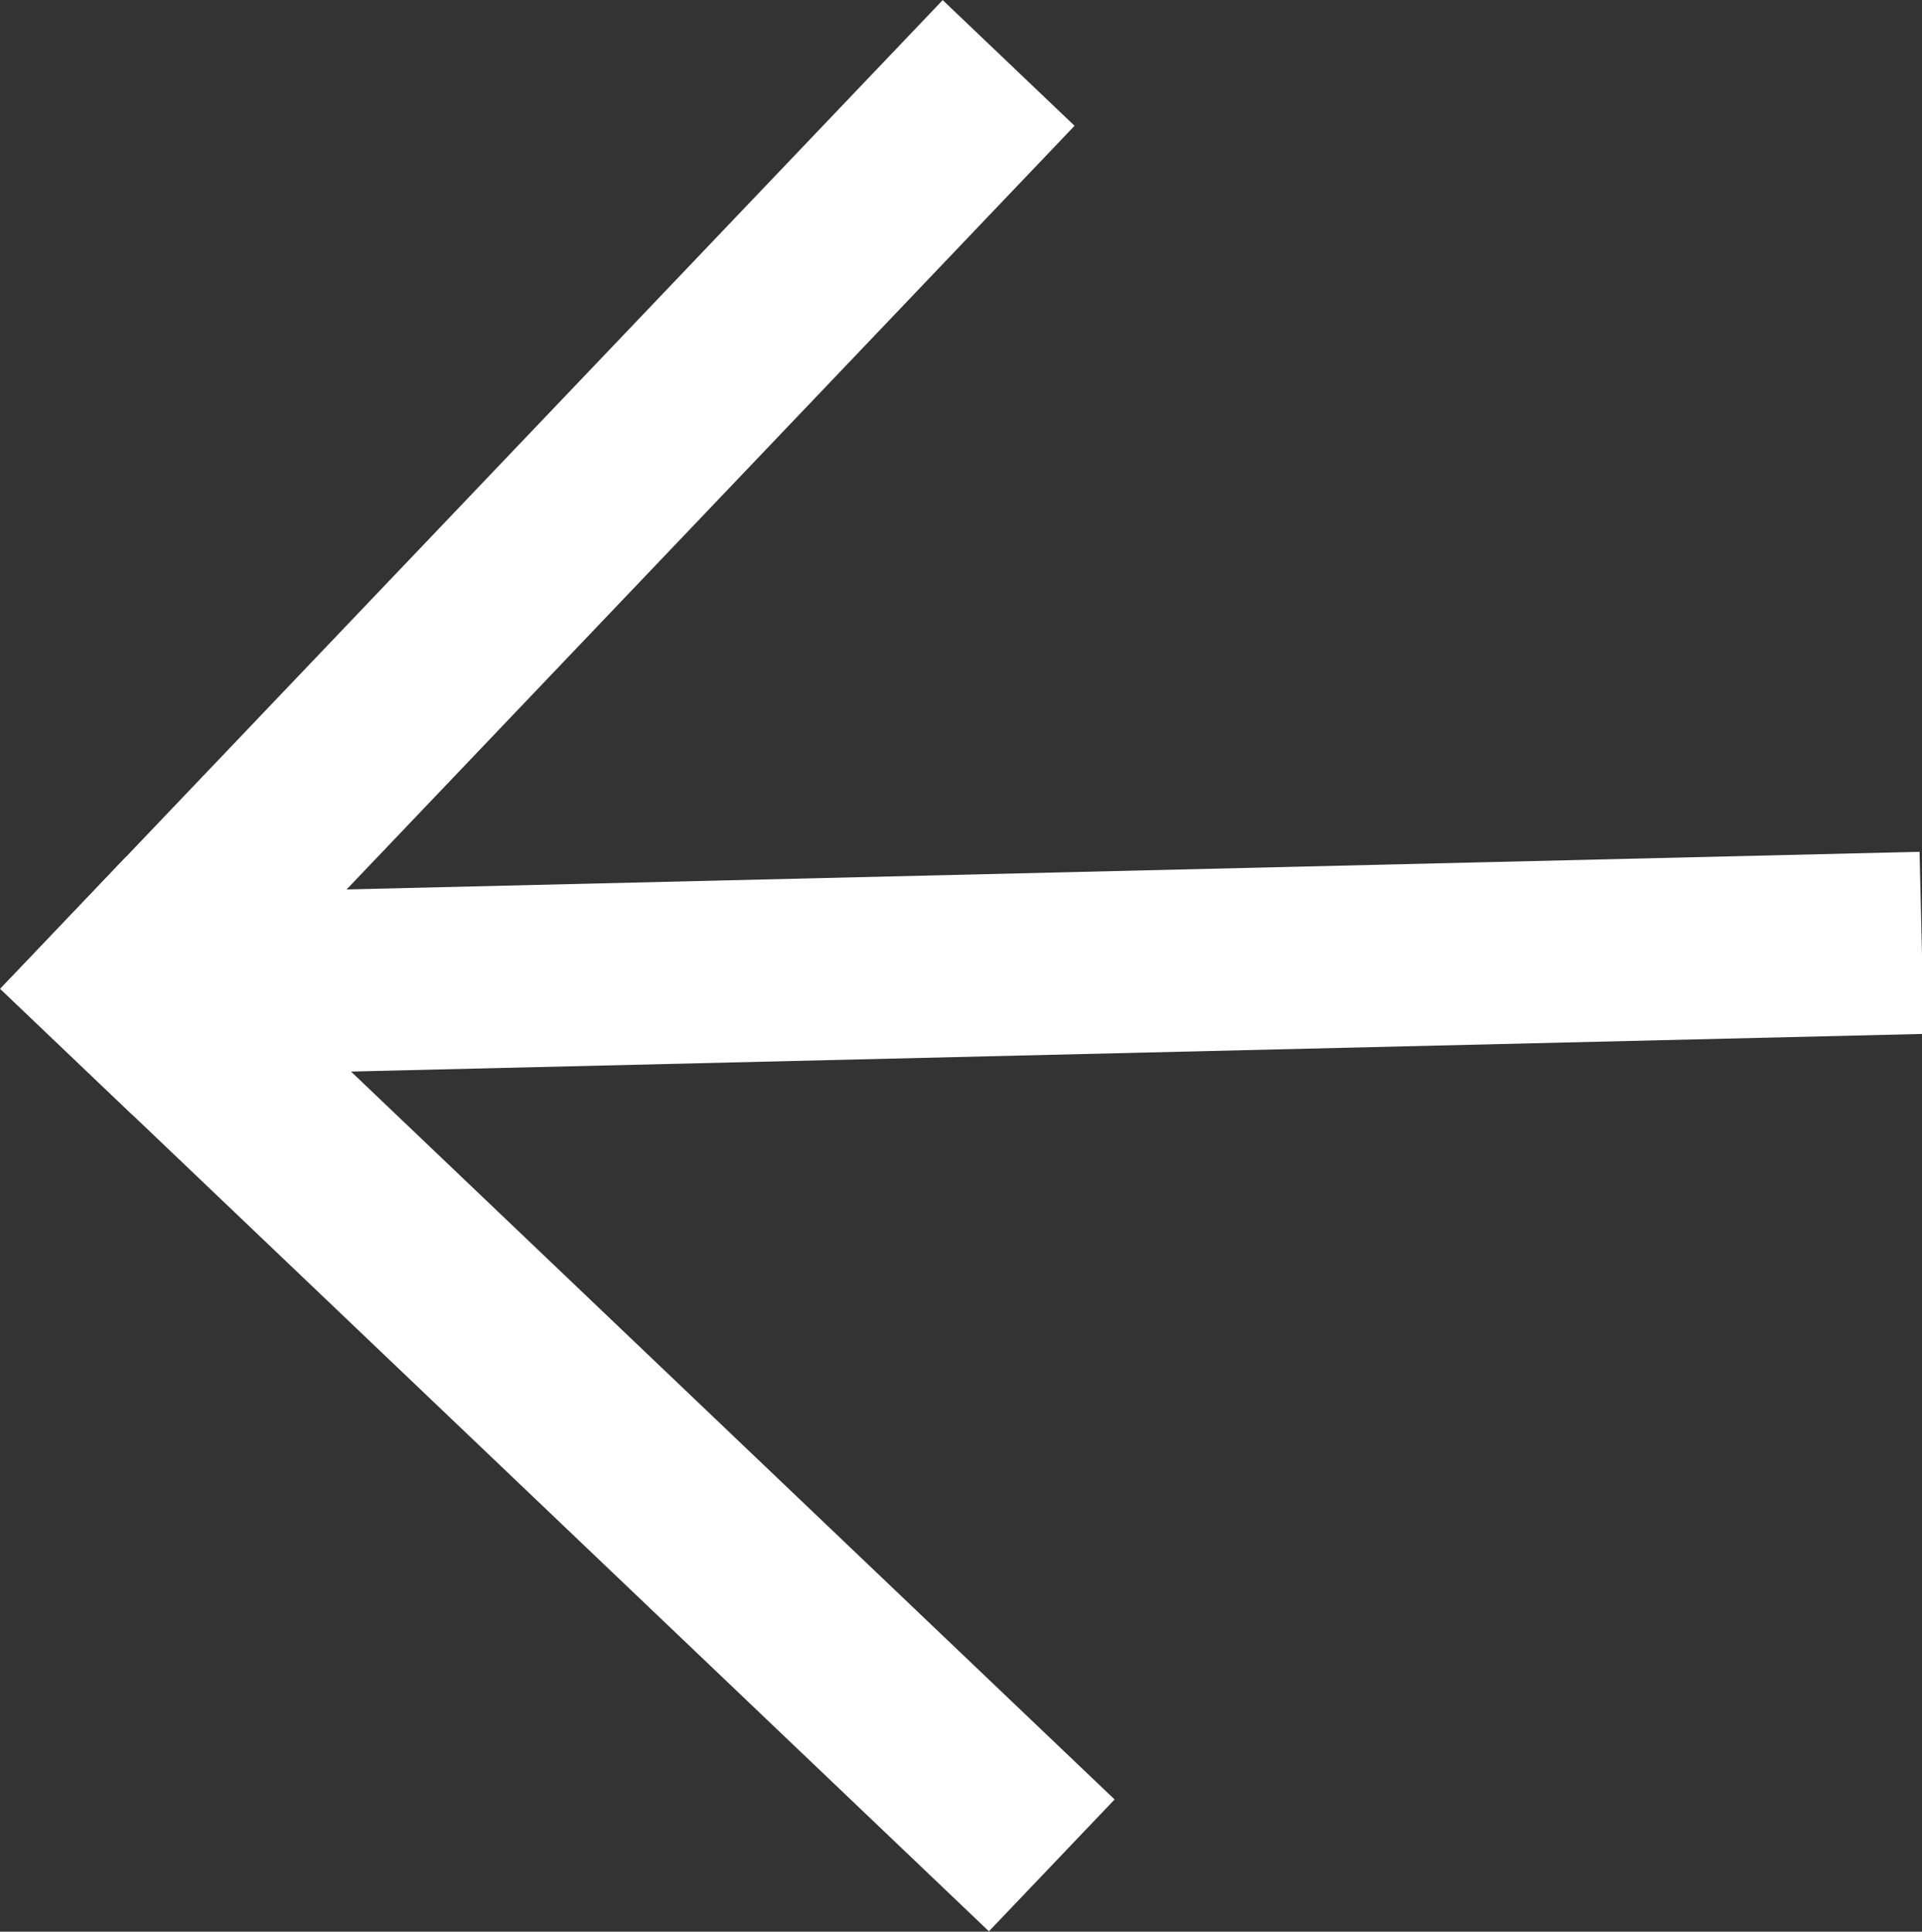 <?xml version="1.0" encoding="UTF-8" standalone="no"?>
<svg
   width="19.056"
   height="19.152"
   viewBox="0 0 19.056 19.152"
   version="1.1"
   id="svg11"
   sodipodi:docname="noun_Arrow_92233.svg"
   inkscape:version="1.1.1 (1:1.1+202109281949+c3084ef5ed)"
   xmlns:inkscape="http://www.inkscape.org/namespaces/inkscape"
   xmlns:sodipodi="http://sodipodi.sourceforge.net/DTD/sodipodi-0.dtd"
   xmlns="http://www.w3.org/2000/svg"
   xmlns:svg="http://www.w3.org/2000/svg">
  <rect x="0" y="0" width="19.056" height="19.152" fill="#333333" stroke="none"/>
  <defs
     id="defs15" />
  <sodipodi:namedview
     id="namedview13"
     pagecolor="#00ffff"
     bordercolor="#666666"
     borderopacity="1.0"
     inkscape:pageshadow="2"
     inkscape:pageopacity="0"
     inkscape:pagecheckerboard="0"
     showgrid="false"
     inkscape:zoom="22.034252"
     inkscape:cx="14.386692"
     inkscape:cy="14.772455"
     inkscape:window-width="1848"
     inkscape:window-height="1016"
     inkscape:window-x="72"
     inkscape:window-y="27"
     inkscape:window-maximized="1"
     inkscape:current-layer="noun_Arrow_92233" />
  <g
     id="noun_Arrow_92233"
     transform="translate(-0.096 19.152) rotate(-90)">
    <g
       id="Groupe_109"
       data-name="Groupe 109"
       transform="rotate(178.629,9.576,9.624)">
      <g
         id="Groupe_108"
         data-name="Groupe 108">
        <g
           id="Groupe_107"
           data-name="Groupe 107">
          <g
             id="Groupe_105"
             data-name="Groupe 105"
             transform="translate(8.673,0.096)">
            <rect
               id="Rectangle_63"
               data-name="Rectangle 63"
               width="1.806"
               height="18.057"
               fill="#ffffff"
               x="0"
               y="0" />
          </g>
          <g
             id="Groupe_106"
             data-name="Groupe 106"
             transform="rotate(45,4.788,11.559)">
            <rect
               id="Rectangle_64"
               data-name="Rectangle 64"
               width="13.543"
               height="1.806"
               transform="translate(0,11.737)"
               fill="#ffffff"
               x="0"
               y="0" />
            <rect
               id="Rectangle_65"
               data-name="Rectangle 65"
               width="1.806"
               height="13.543"
               transform="translate(11.737)"
               fill="#ffffff"
               x="0"
               y="0" />
          </g>
        </g>
      </g>
    </g>
  </g>
</svg>
